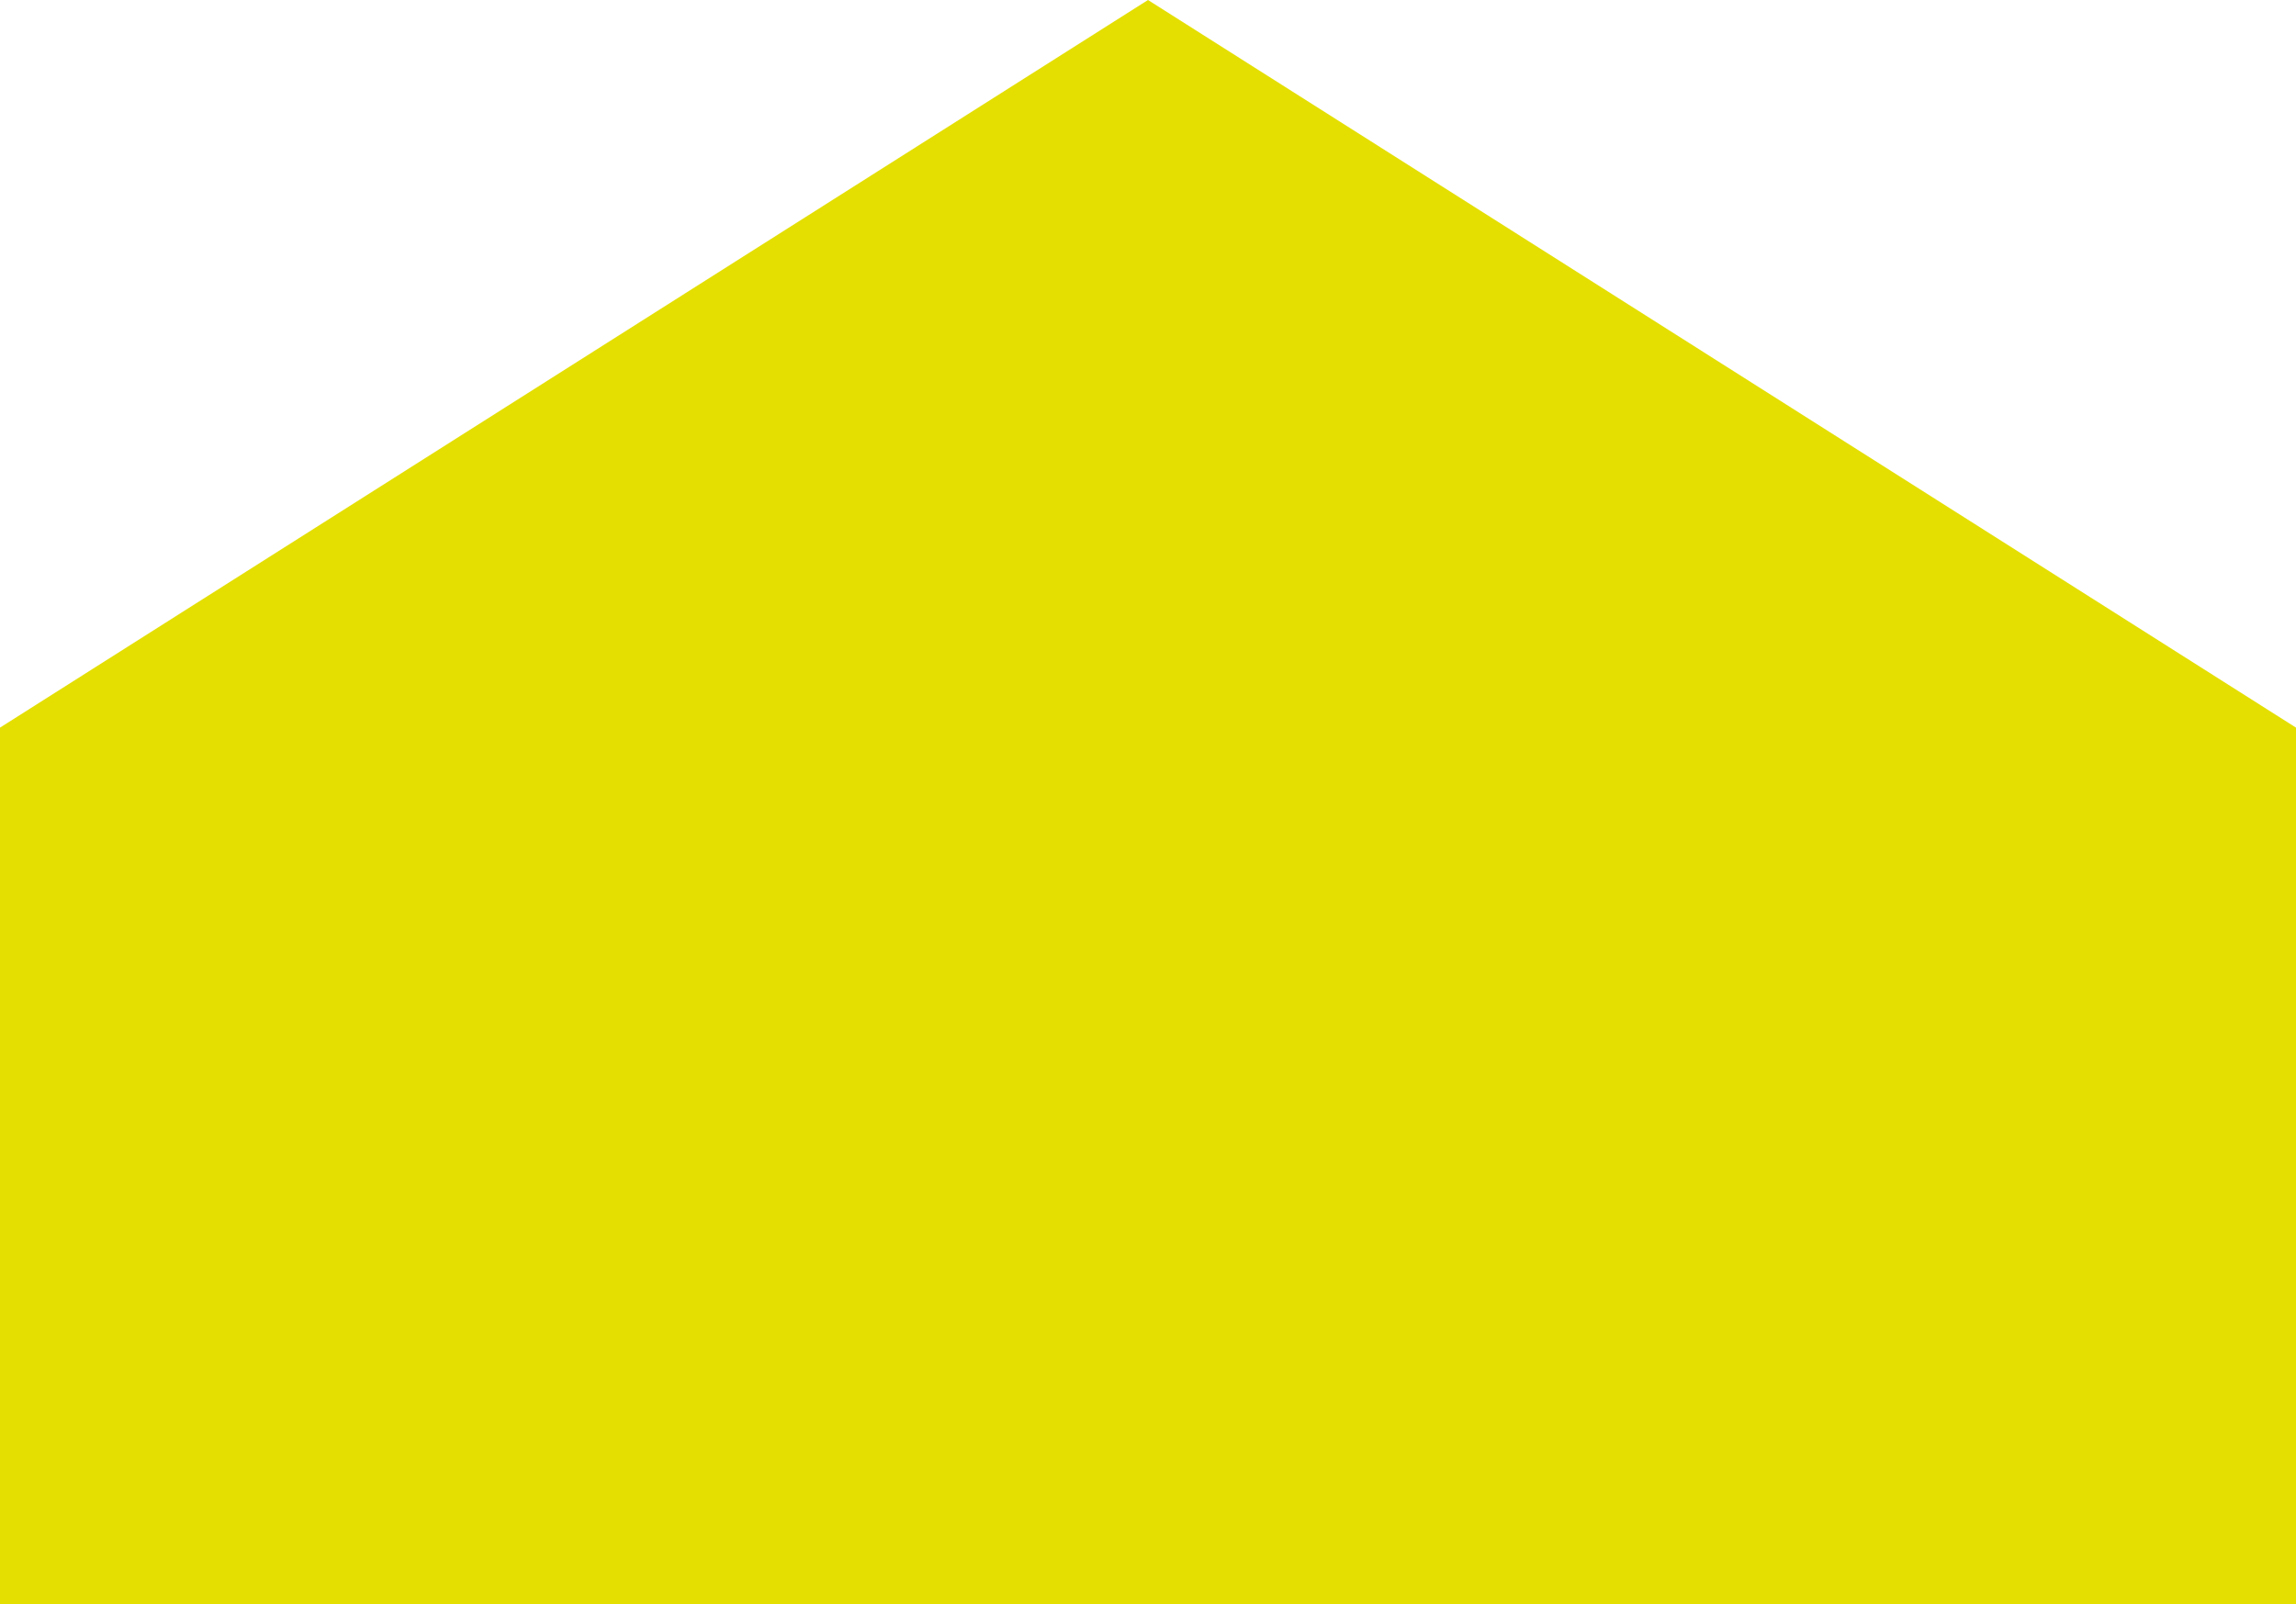 <svg width="830" height="580" viewBox="0 0 830 580" fill="none" xmlns="http://www.w3.org/2000/svg">
<path d="M415 0L830 263.108V580H752.219H609.005H220.995H152.064H6.10352e-05V263.108L415 0Z" fill="#E4DF00"/>
</svg>
